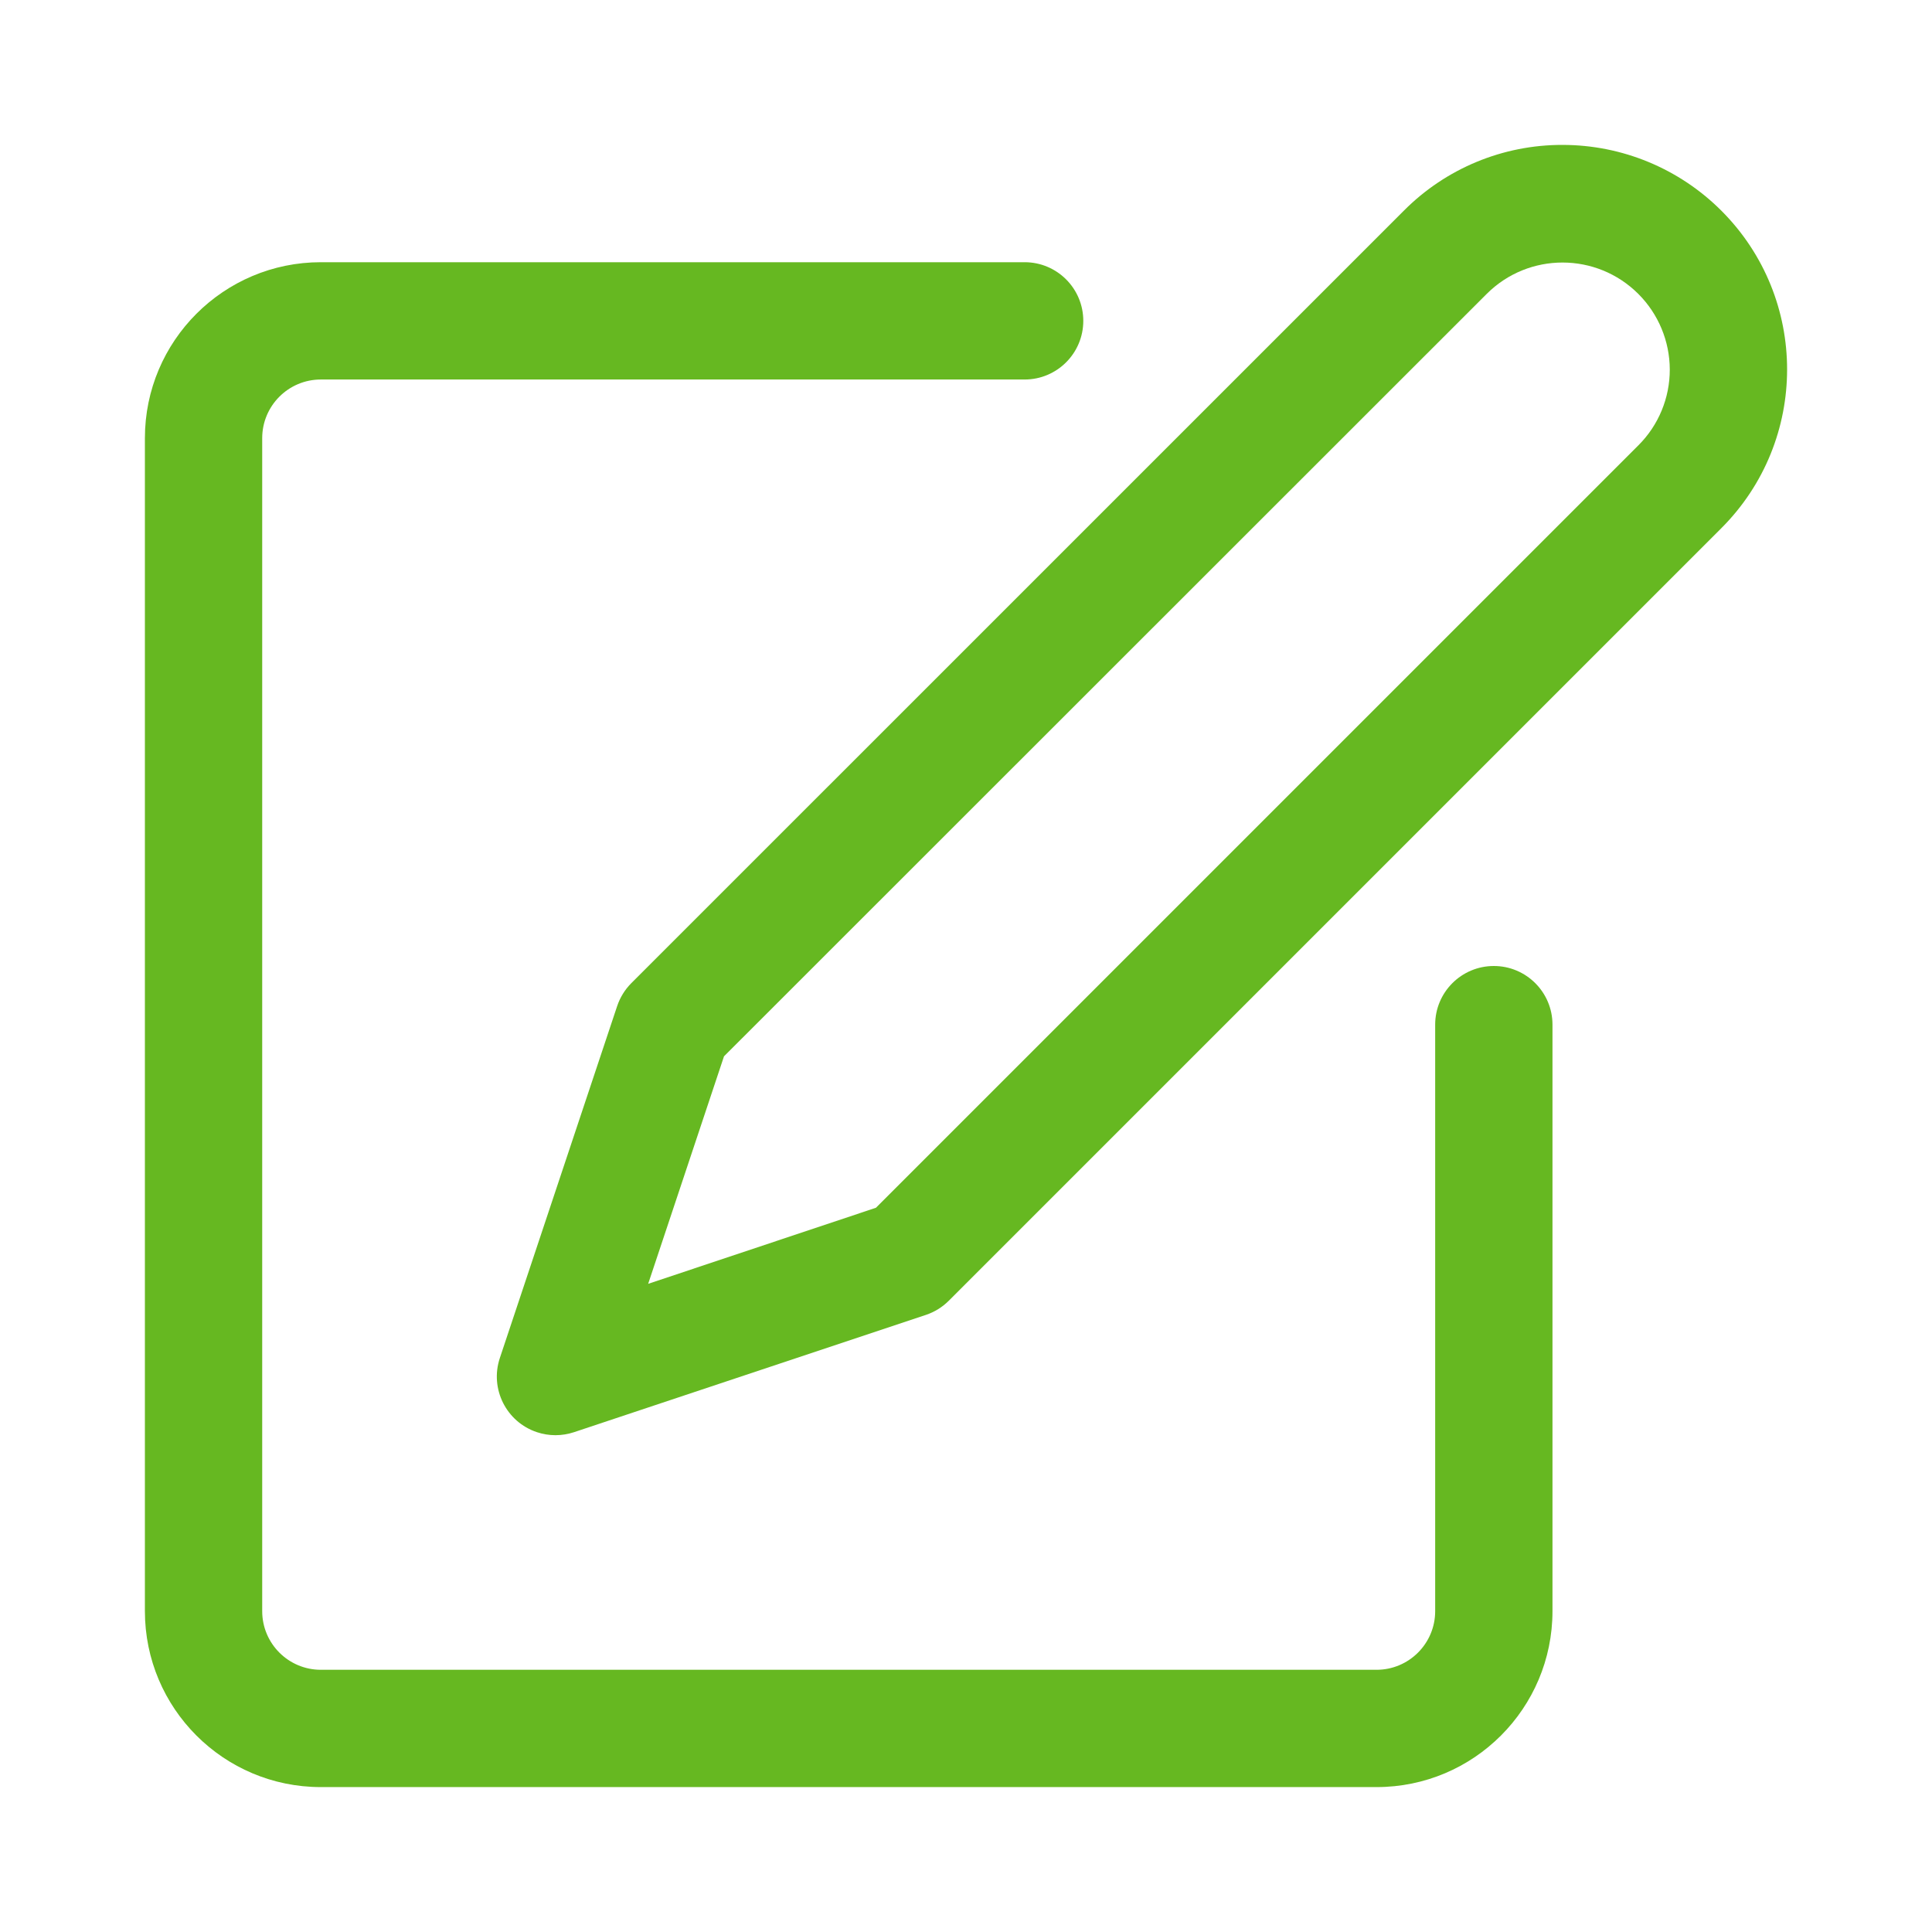 <?xml version="1.0" encoding="UTF-8"?> <svg xmlns="http://www.w3.org/2000/svg" width="200" height="200" viewBox="0 0 200 200" fill="none"> <g clip-path="url(#clip0)"> <path d="M154.641 100C151.288 100 148.569 102.718 148.569 106.072V166.785C148.569 170.138 145.851 172.856 142.498 172.856H33.214C29.861 172.856 27.143 170.138 27.143 166.785V45.358C27.143 42.005 29.861 39.287 33.214 39.287H106.07C109.423 39.287 112.142 36.568 112.142 33.215C112.142 29.862 109.423 27.144 106.07 27.144H33.214C23.155 27.144 15 35.299 15 45.358V166.785C15 176.844 23.155 184.999 33.214 184.999H142.498C152.558 184.999 160.712 176.844 160.712 166.785V106.071C160.712 102.718 157.994 100 154.641 100Z" fill="#66B821"></path> <path d="M178.194 21.81C173.835 17.45 167.922 15.001 161.757 15.001C155.588 14.984 149.669 17.437 145.322 21.814L65.35 101.779C64.686 102.447 64.186 103.26 63.887 104.153L51.744 140.581C50.684 143.762 52.404 147.2 55.586 148.26C56.203 148.465 56.849 148.57 57.499 148.571C58.151 148.57 58.799 148.465 59.418 148.261L95.846 136.119C96.741 135.82 97.554 135.317 98.22 134.65L178.192 54.678C187.269 45.602 187.27 30.886 178.194 21.81ZM169.607 46.099L90.679 125.026L67.098 132.901L74.948 109.35L153.906 30.422C158.247 26.09 165.278 26.097 169.611 30.438C171.68 32.512 172.846 35.319 172.855 38.248C172.862 41.194 171.693 44.02 169.607 46.099Z" fill="#66B821"></path> </g> <defs> <clipPath id="clip0"> <rect width="170" height="170" fill="white" transform="translate(15 15)"></rect> </clipPath> </defs> </svg> 